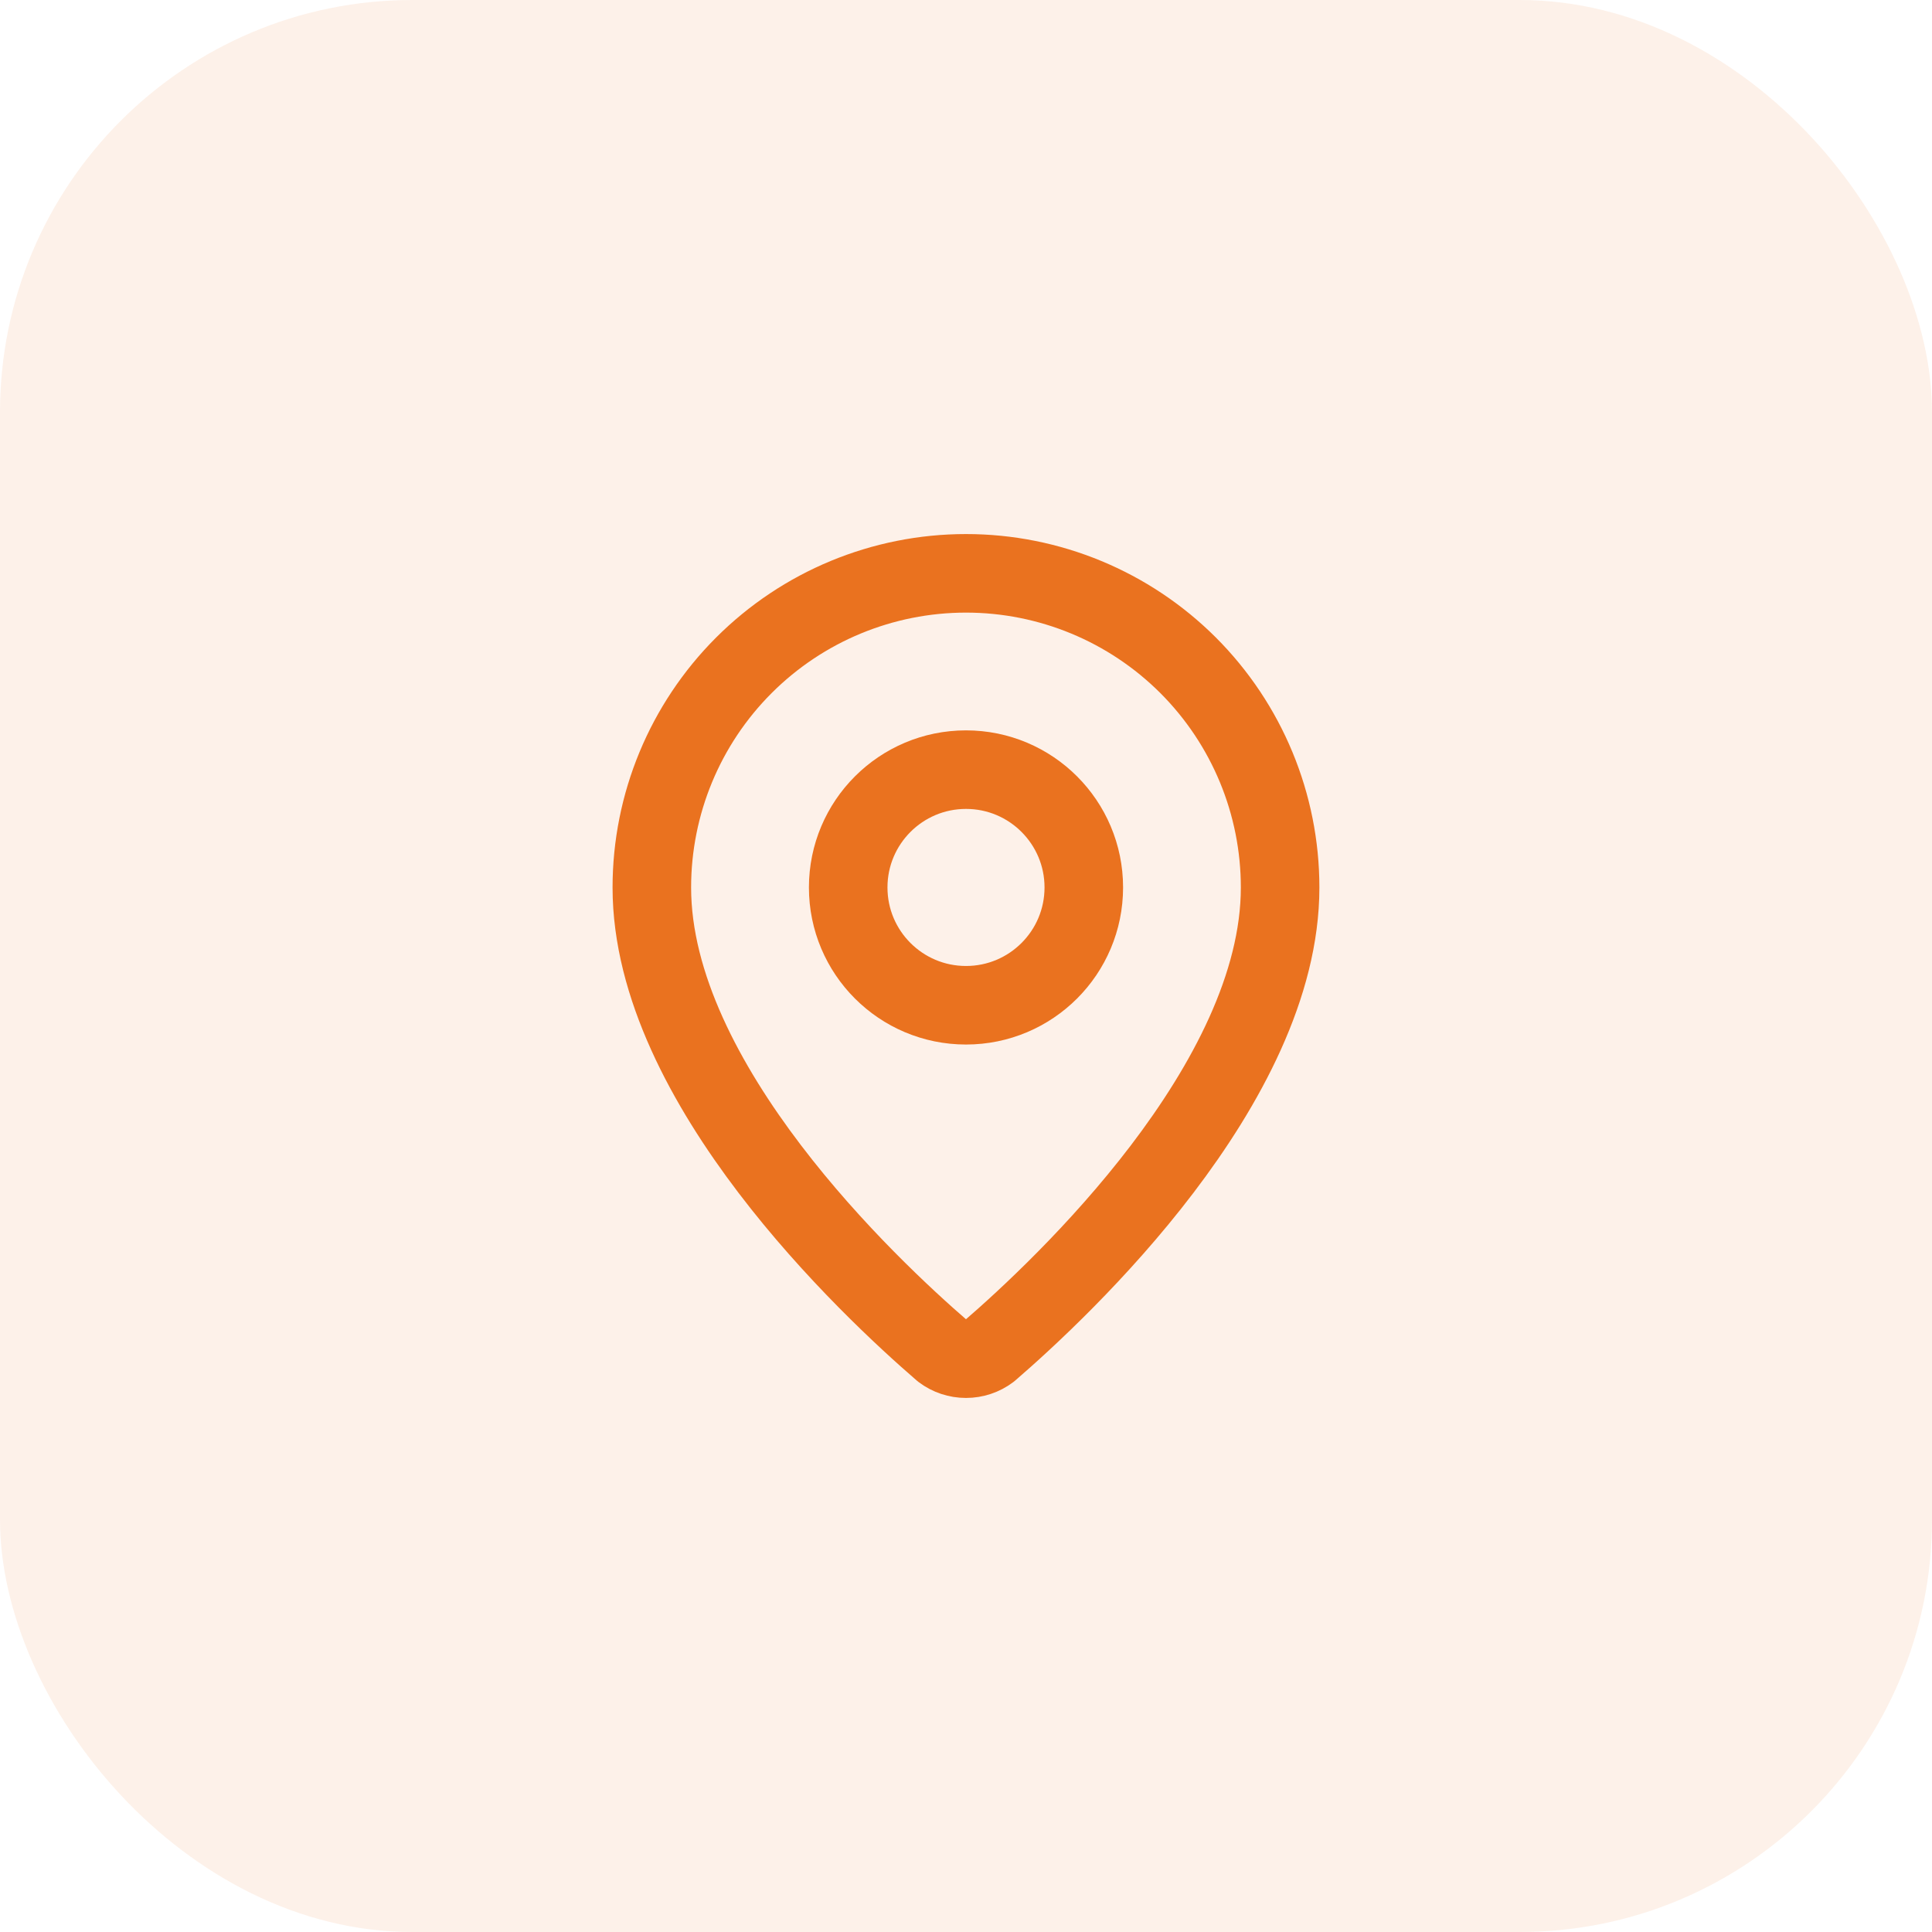 <svg xmlns="http://www.w3.org/2000/svg" width="41" height="41" viewBox="0 0 41 41" fill="none"><rect width="41" height="41" rx="8.75" fill="#EA721F" fill-opacity="0.1"></rect><path d="M27.166 18.834C27.166 22.994 22.55 27.328 21 28.666C20.856 28.775 20.68 28.833 20.5 28.833C20.319 28.833 20.143 28.775 19.999 28.666C18.449 27.328 13.833 22.994 13.833 18.834C13.833 17.065 14.535 15.37 15.786 14.119C17.036 12.869 18.732 12.167 20.5 12.167C22.268 12.167 23.963 12.869 25.214 14.119C26.464 15.37 27.166 17.065 27.166 18.834Z" stroke="#EA721F" stroke-width="1.667" stroke-linecap="round" stroke-linejoin="round"></path><path d="M20.5 21.333C21.881 21.333 23 20.214 23 18.833C23 17.453 21.881 16.333 20.5 16.333C19.119 16.333 18 17.453 18 18.833C18 20.214 19.119 21.333 20.5 21.333Z" stroke="#EA721F" stroke-width="1.667" stroke-linecap="round" stroke-linejoin="round"></path></svg>